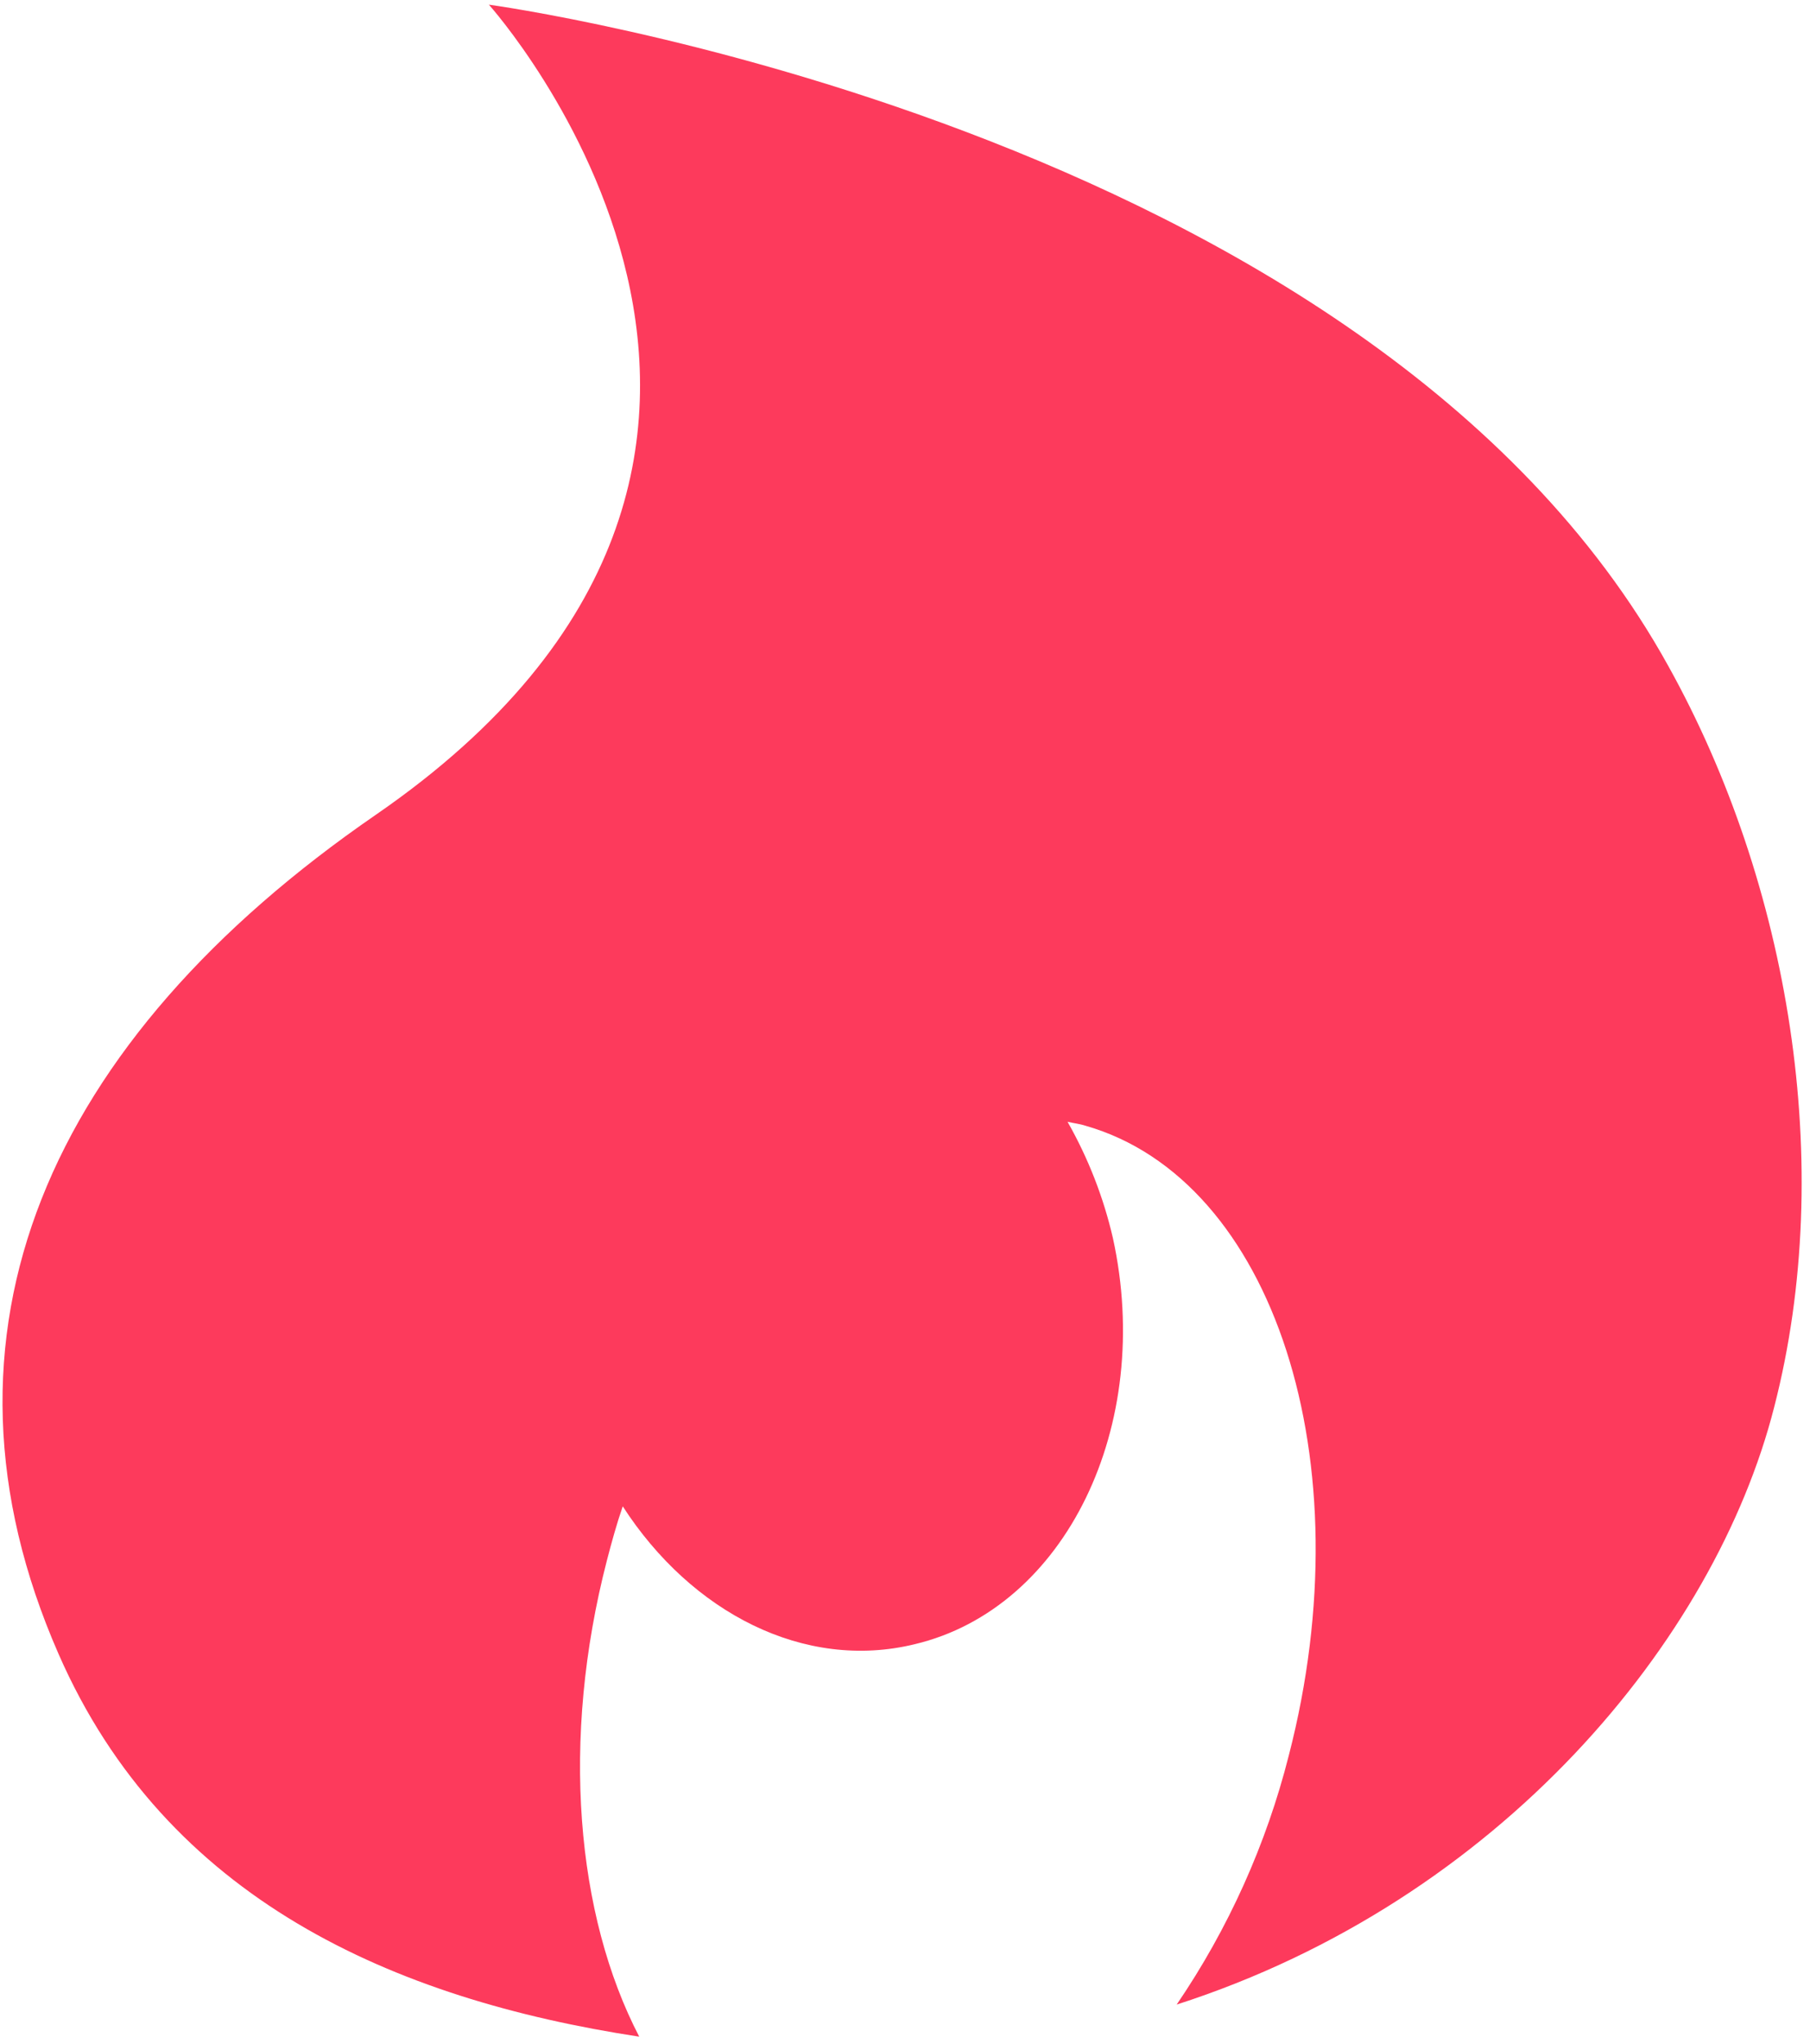 <svg width="101" height="114" viewBox="0 0 101 114" fill="none" xmlns="http://www.w3.org/2000/svg">
<path d="M93.1 37.16C76.37 6.89 27.28 0.26 27.28 0.26C27.28 0.26 49.94 25.48 20.98 45.44C2.68 58.03 -4.57 74.39 3.27 92.26C9.27 105.95 21.97 111.51 35.67 113.6C32.15 106.83 31.27 97.05 33.87 87.02C34.13 86.02 34.42 84.97 34.75 84.02C38.59 89.96 44.89 93.21 51.04 91.71C59.46 89.71 64.4 79.52 62.1 69.05C61.575 66.779 60.722 64.596 59.57 62.57C59.9 62.65 60.23 62.68 60.57 62.79C71.08 65.79 76.16 81.5 71.92 97.9C70.664 102.867 68.545 107.576 65.66 111.81C83.7 106 95.7 91.45 99 78.49C102.48 65 99.84 49.28 93.1 37.16Z" fill="#FD3A5C"/>
</svg>
